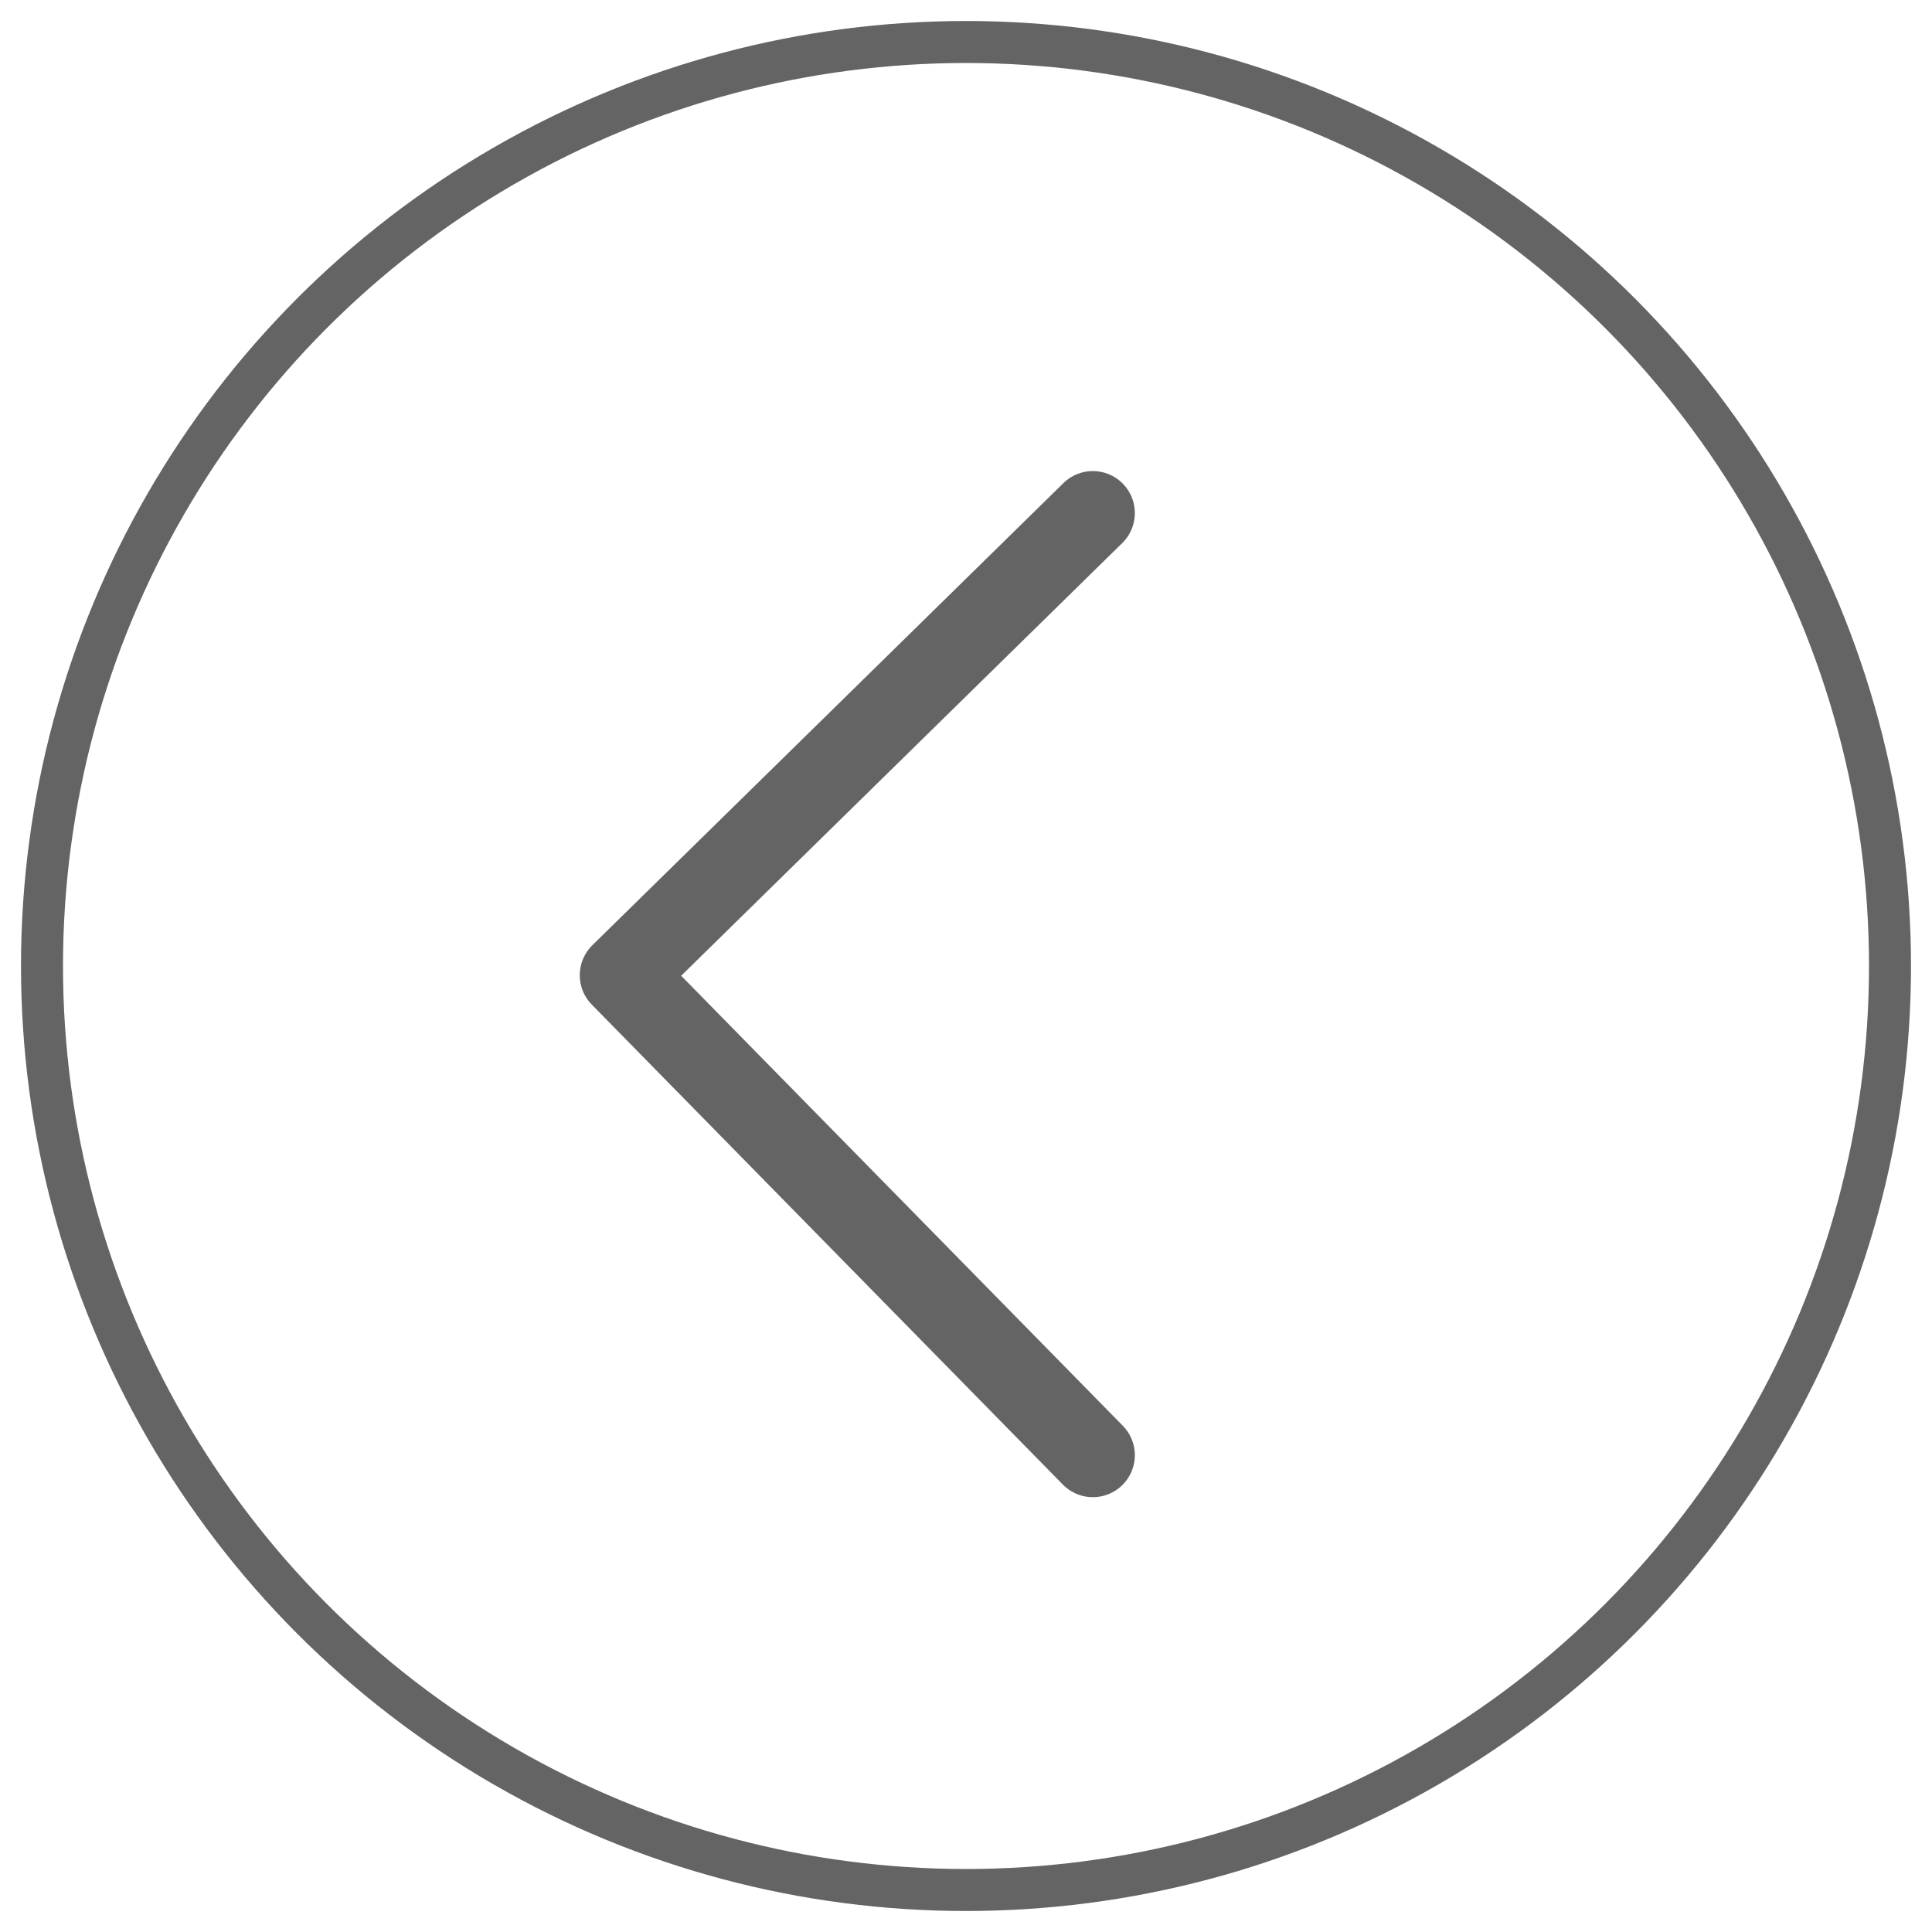 <svg xmlns="http://www.w3.org/2000/svg" xmlns:xlink="http://www.w3.org/1999/xlink" width="46px" height="46px" viewBox="0 0 46 46"><title>arrow-left</title><desc>Created with Sketch.</desc><g id="01-5.-&#x65B0;&#x805E;&#x5BA4;" stroke="none" stroke-width="1" fill="none" fill-rule="evenodd"><g id="Group-10" transform="translate(1, 1)" stroke="#646464"><g id="arrow-left" transform="translate(22, 22) scale(-1, 1) translate(-22, -22) "><polyline id="arrow-circle-left" stroke-width="2" stroke-linecap="round" stroke-linejoin="round" points="18.98 11.216 30.196 22.219 18.98 33.647"></polyline><circle id="arrow-circle" cx="22" cy="22" r="22"></circle></g></g></g></svg>